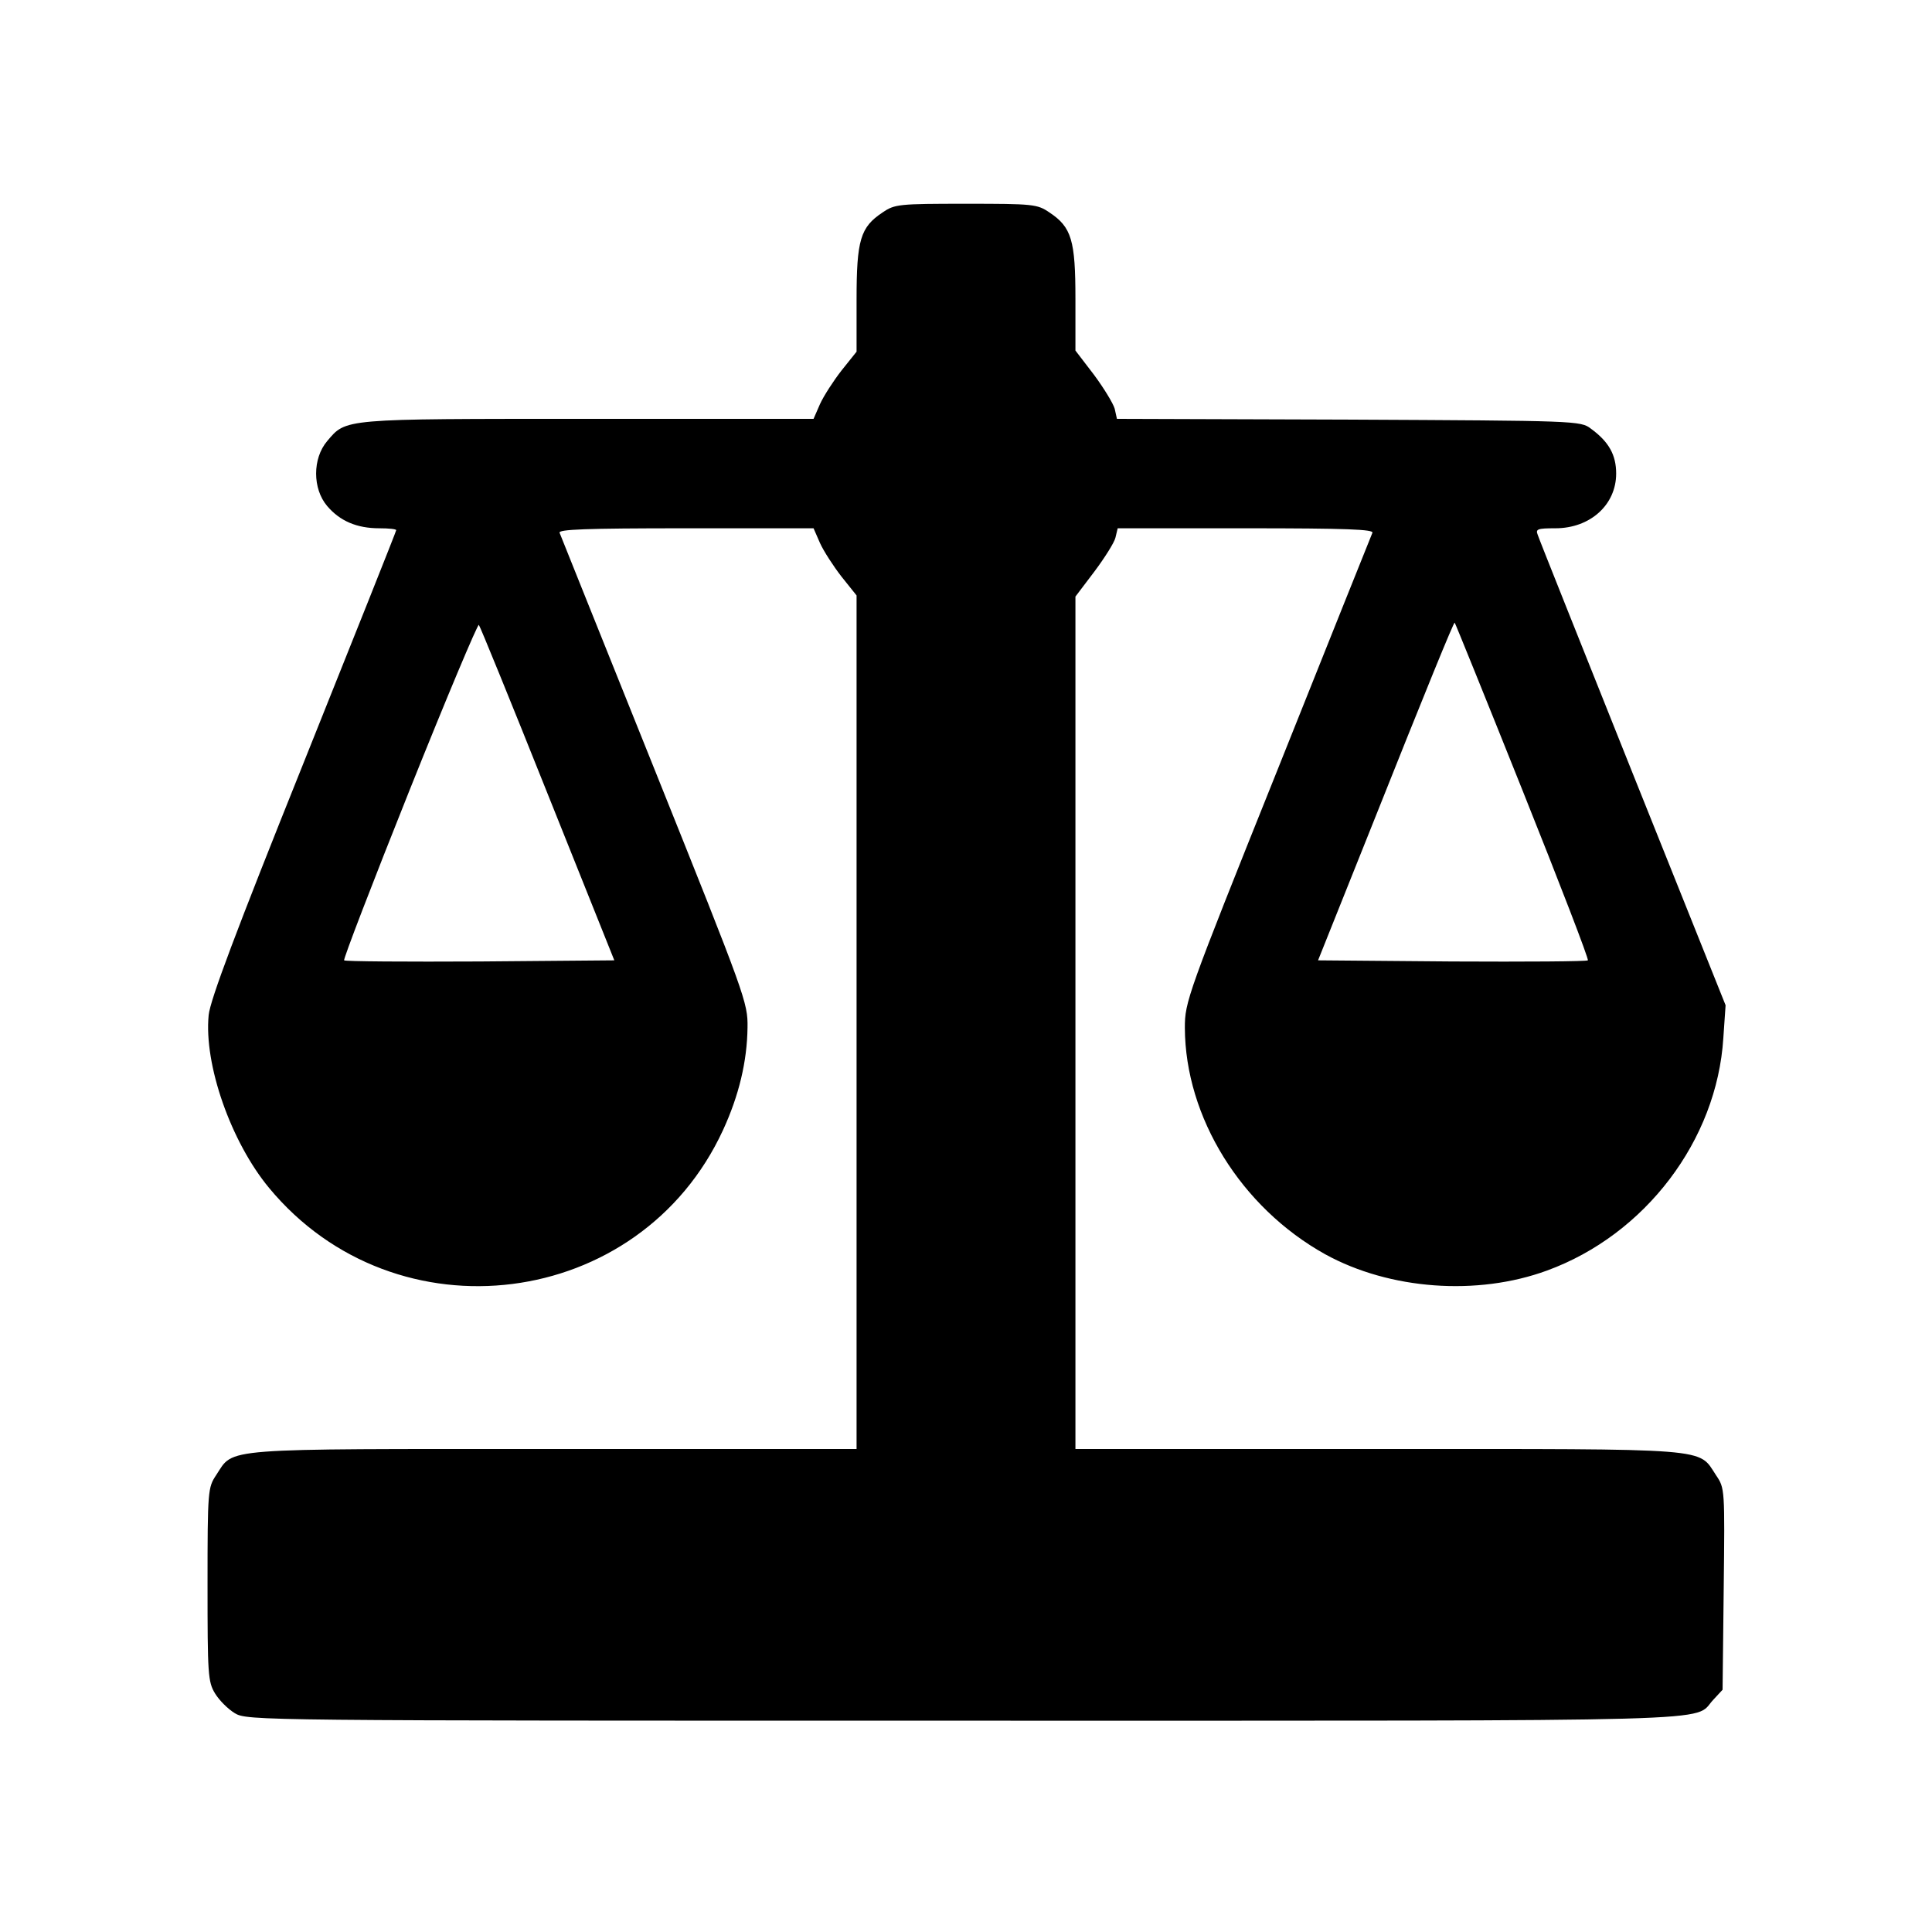 <?xml version="1.0" encoding="UTF-8" standalone="no"?>
<svg xmlns="http://www.w3.org/2000/svg" version="1.0" width="512pt" height="512pt" viewBox="0 0 512 512" preserveAspectRatio="xMidYMid meet">
  <g transform="translate(0,512) scale(0.1,-0.1)" fill="#000000" stroke="none">
    <path d="M2339 4557 c-59 -39 -69 -73 -69 -231 l0 -138 -40 -50 c-21 -27 -47 -67 -57 -89 l-17 -39 -598 0 c-655 0 -640 1 -691 -59 -39 -46 -39 -126 0 -172 34 -40 79 -59 138 -59 25 0 45 -2 45 -5 0 -3 -111 -281 -246 -618 -179 -446 -247 -627 -251 -667 -13 -131 59 -336 160 -458 336 -406 983 -324 1203 153 42 91 64 182 65 272 1 66 -5 82 -246 683 -136 338 -249 621 -252 628 -4 9 67 12 334 12 l339 0 17 -39 c10 -22 36 -62 57 -89 l40 -50 0 -1131 0 -1131 -802 0 c-895 0 -847 4 -895 -69 -22 -33 -23 -40 -23 -290 0 -238 1 -258 20 -289 11 -18 34 -41 52 -52 33 -20 55 -20 1936 -20 2068 0 1927 -4 1982 55 l25 27 3 267 c3 265 3 267 -20 301 -49 74 0 70 -895 70 l-803 0 0 1129 0 1130 50 66 c27 36 53 77 56 90 l6 25 340 0 c268 0 339 -3 335 -12 -3 -7 -116 -289 -251 -627 -241 -601 -246 -616 -246 -685 1 -237 149 -476 372 -600 171 -94 403 -111 588 -43 260 95 450 345 467 616 l6 87 -246 614 c-135 338 -249 623 -252 633 -6 15 0 17 47 17 92 0 161 62 161 145 0 49 -19 84 -67 119 -27 21 -39 21 -642 24 l-614 2 -6 27 c-4 14 -29 55 -55 90 l-49 64 0 137 c0 155 -10 190 -69 229 -32 22 -43 23 -221 23 -178 0 -189 -1 -221 -23z m-888 -1540 l177 -442 -356 -3 c-195 -1 -357 0 -360 3 -3 2 75 205 173 450 98 245 181 442 184 439 3 -3 85 -204 182 -447z m2584 8 c98 -245 176 -447 173 -450 -3 -3 -165 -4 -360 -3 l-355 3 134 335 c156 392 225 560 228 560 1 0 82 -200 180 -445z"></path>
  </g>
</svg>
